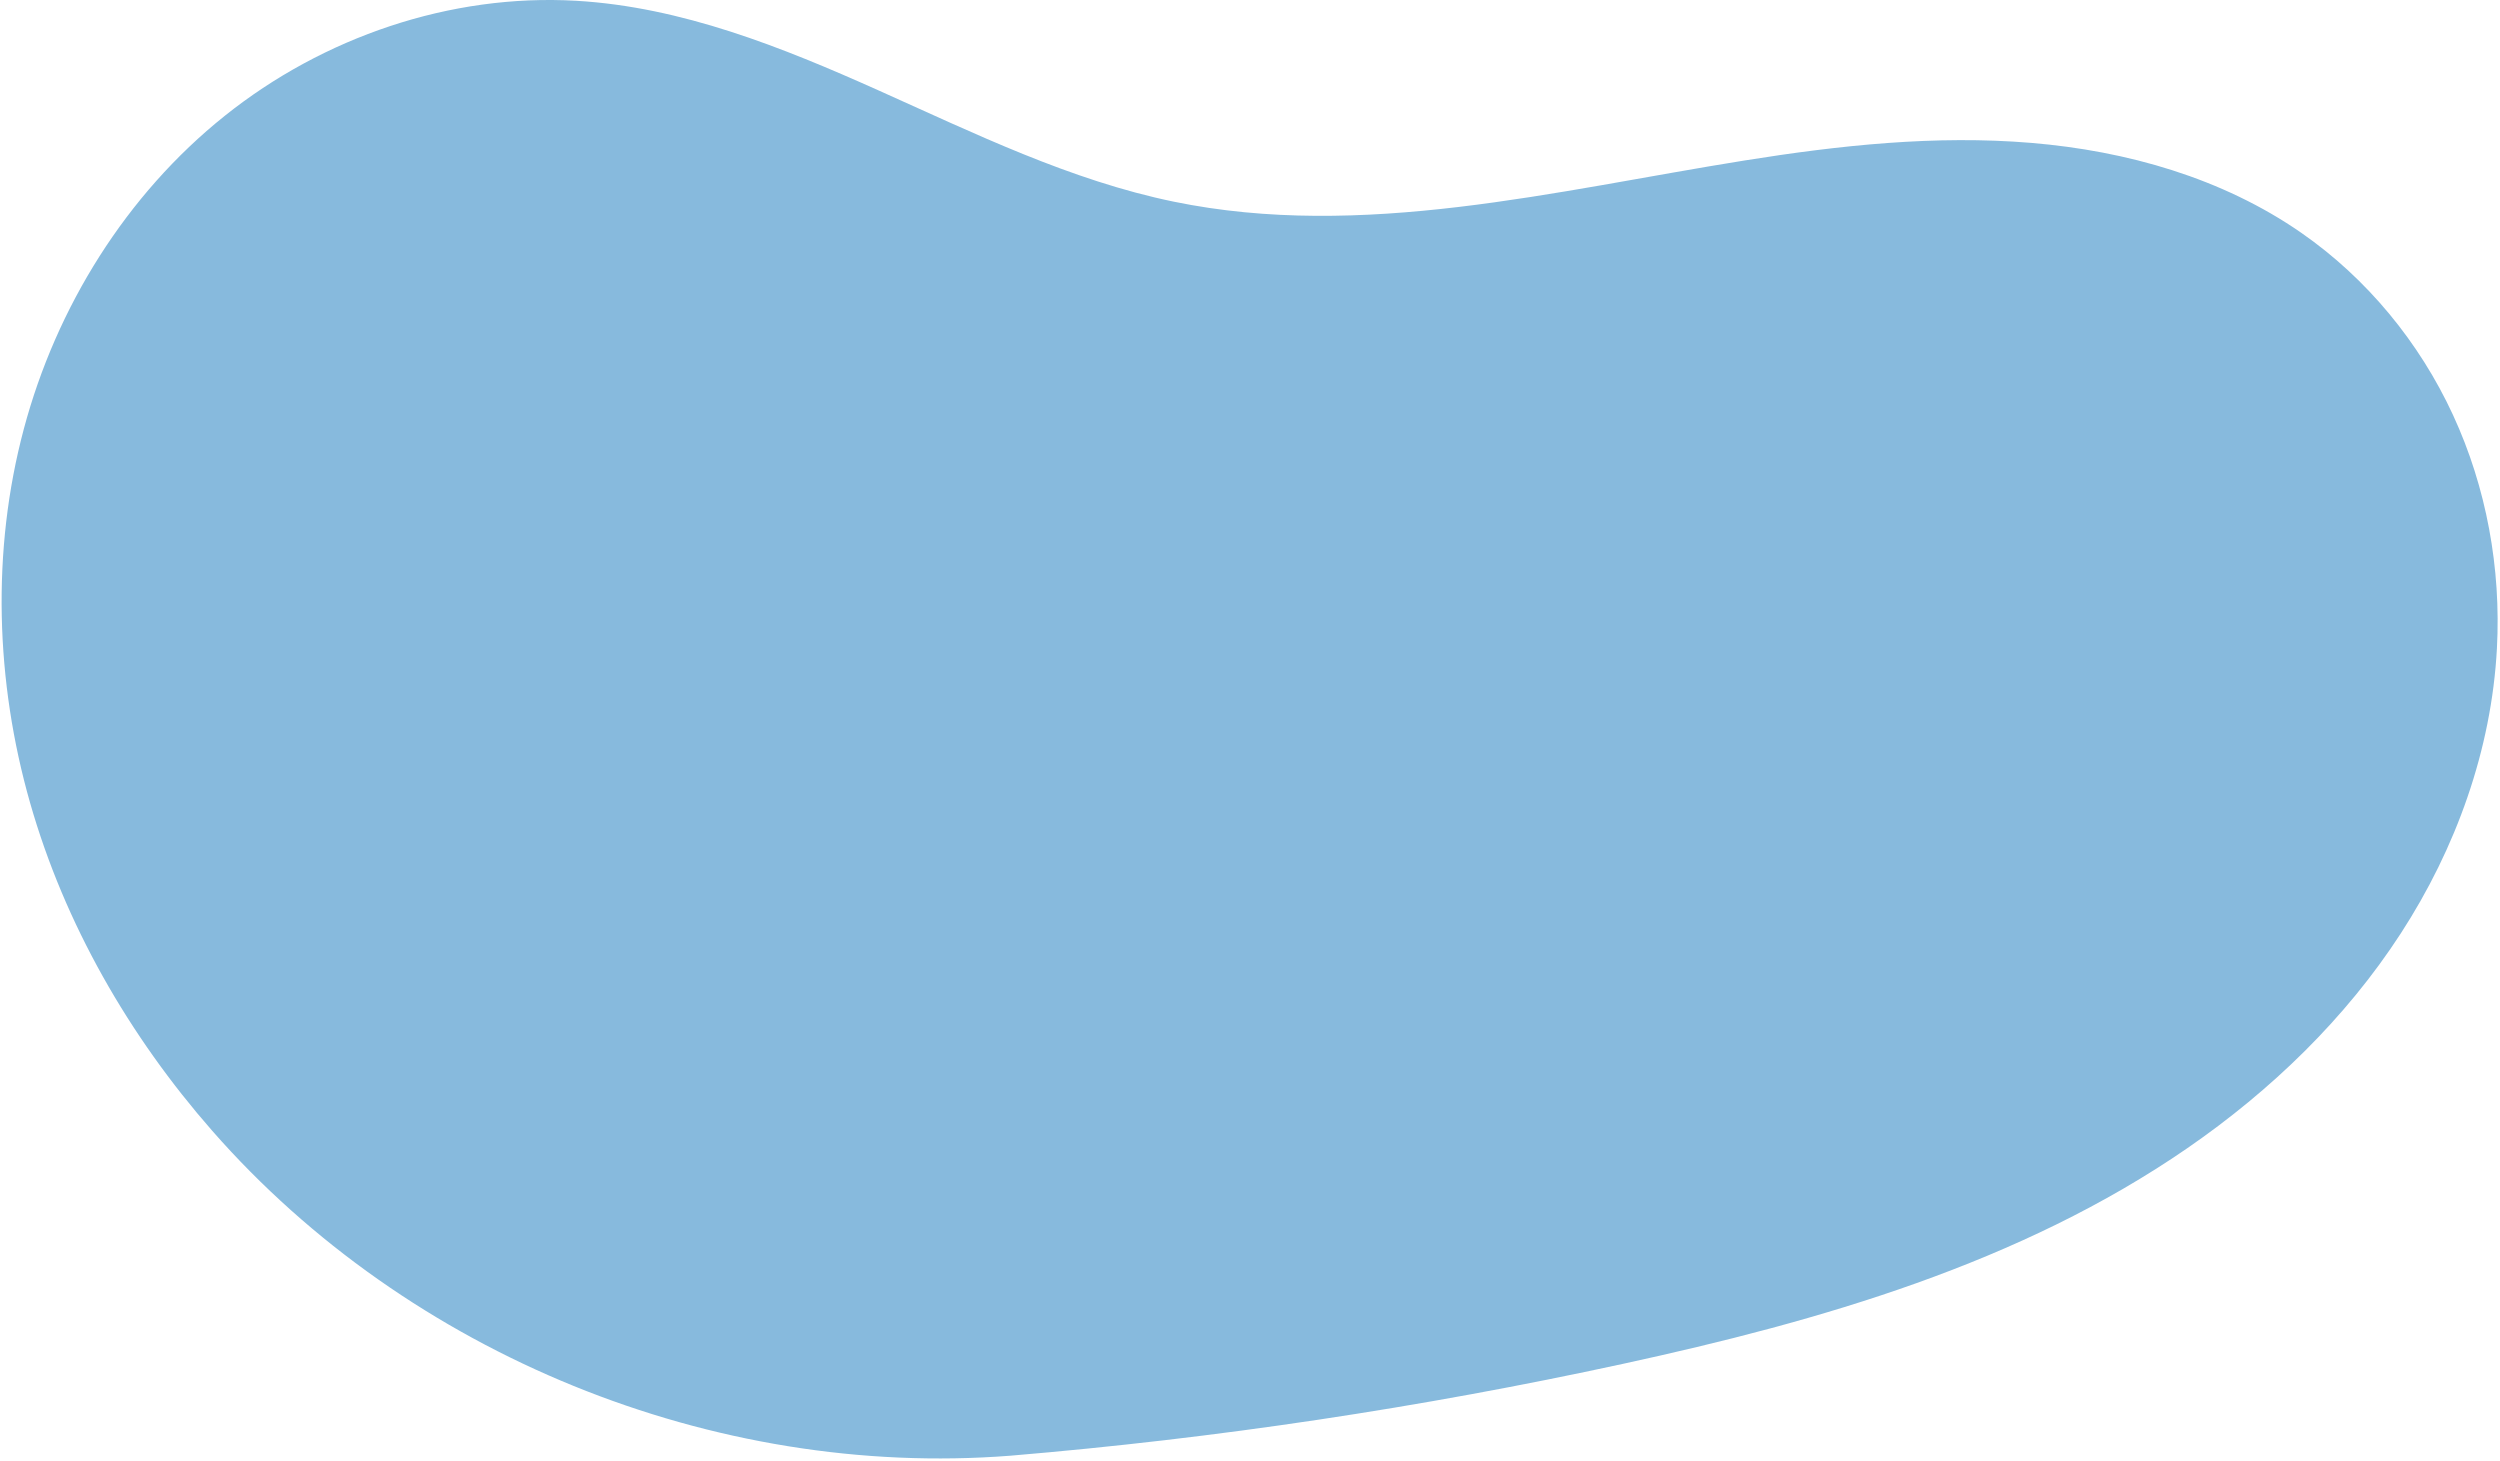 <?xml version="1.0" encoding="UTF-8"?> <svg xmlns="http://www.w3.org/2000/svg" width="849" height="496" viewBox="0 0 849 496" fill="none"><path d="M343.141 494.356C242.301 502.229 138.764 460.087 72.087 384.032C43.853 351.826 21.961 313.798 10.209 272.612C-1.542 231.426 -2.952 187.071 8.086 145.689C19.128 104.306 42.856 66.102 76.309 39.353C109.759 12.609 152.952 -2.215 195.711 0.268C231.495 2.346 265.516 15.996 298.233 30.648C330.95 45.3 363.531 61.271 398.641 68.493C462.491 81.625 528.092 64.798 592.458 54.499C624.64 49.345 657.324 45.816 689.807 48.526C722.286 51.233 754.74 60.478 781.514 79.066C803.813 94.551 821.646 116.269 833.034 140.914C844.422 165.56 849.395 193.059 847.955 220.17C846.129 254.58 834.05 288.111 815.289 317.017C796.534 345.926 771.251 370.313 742.883 389.878C686.145 429.005 618.346 448.572 550.996 463.198C482.484 478.071 413.002 488.488 343.141 494.356Z" fill="#87BADD"></path></svg> 
